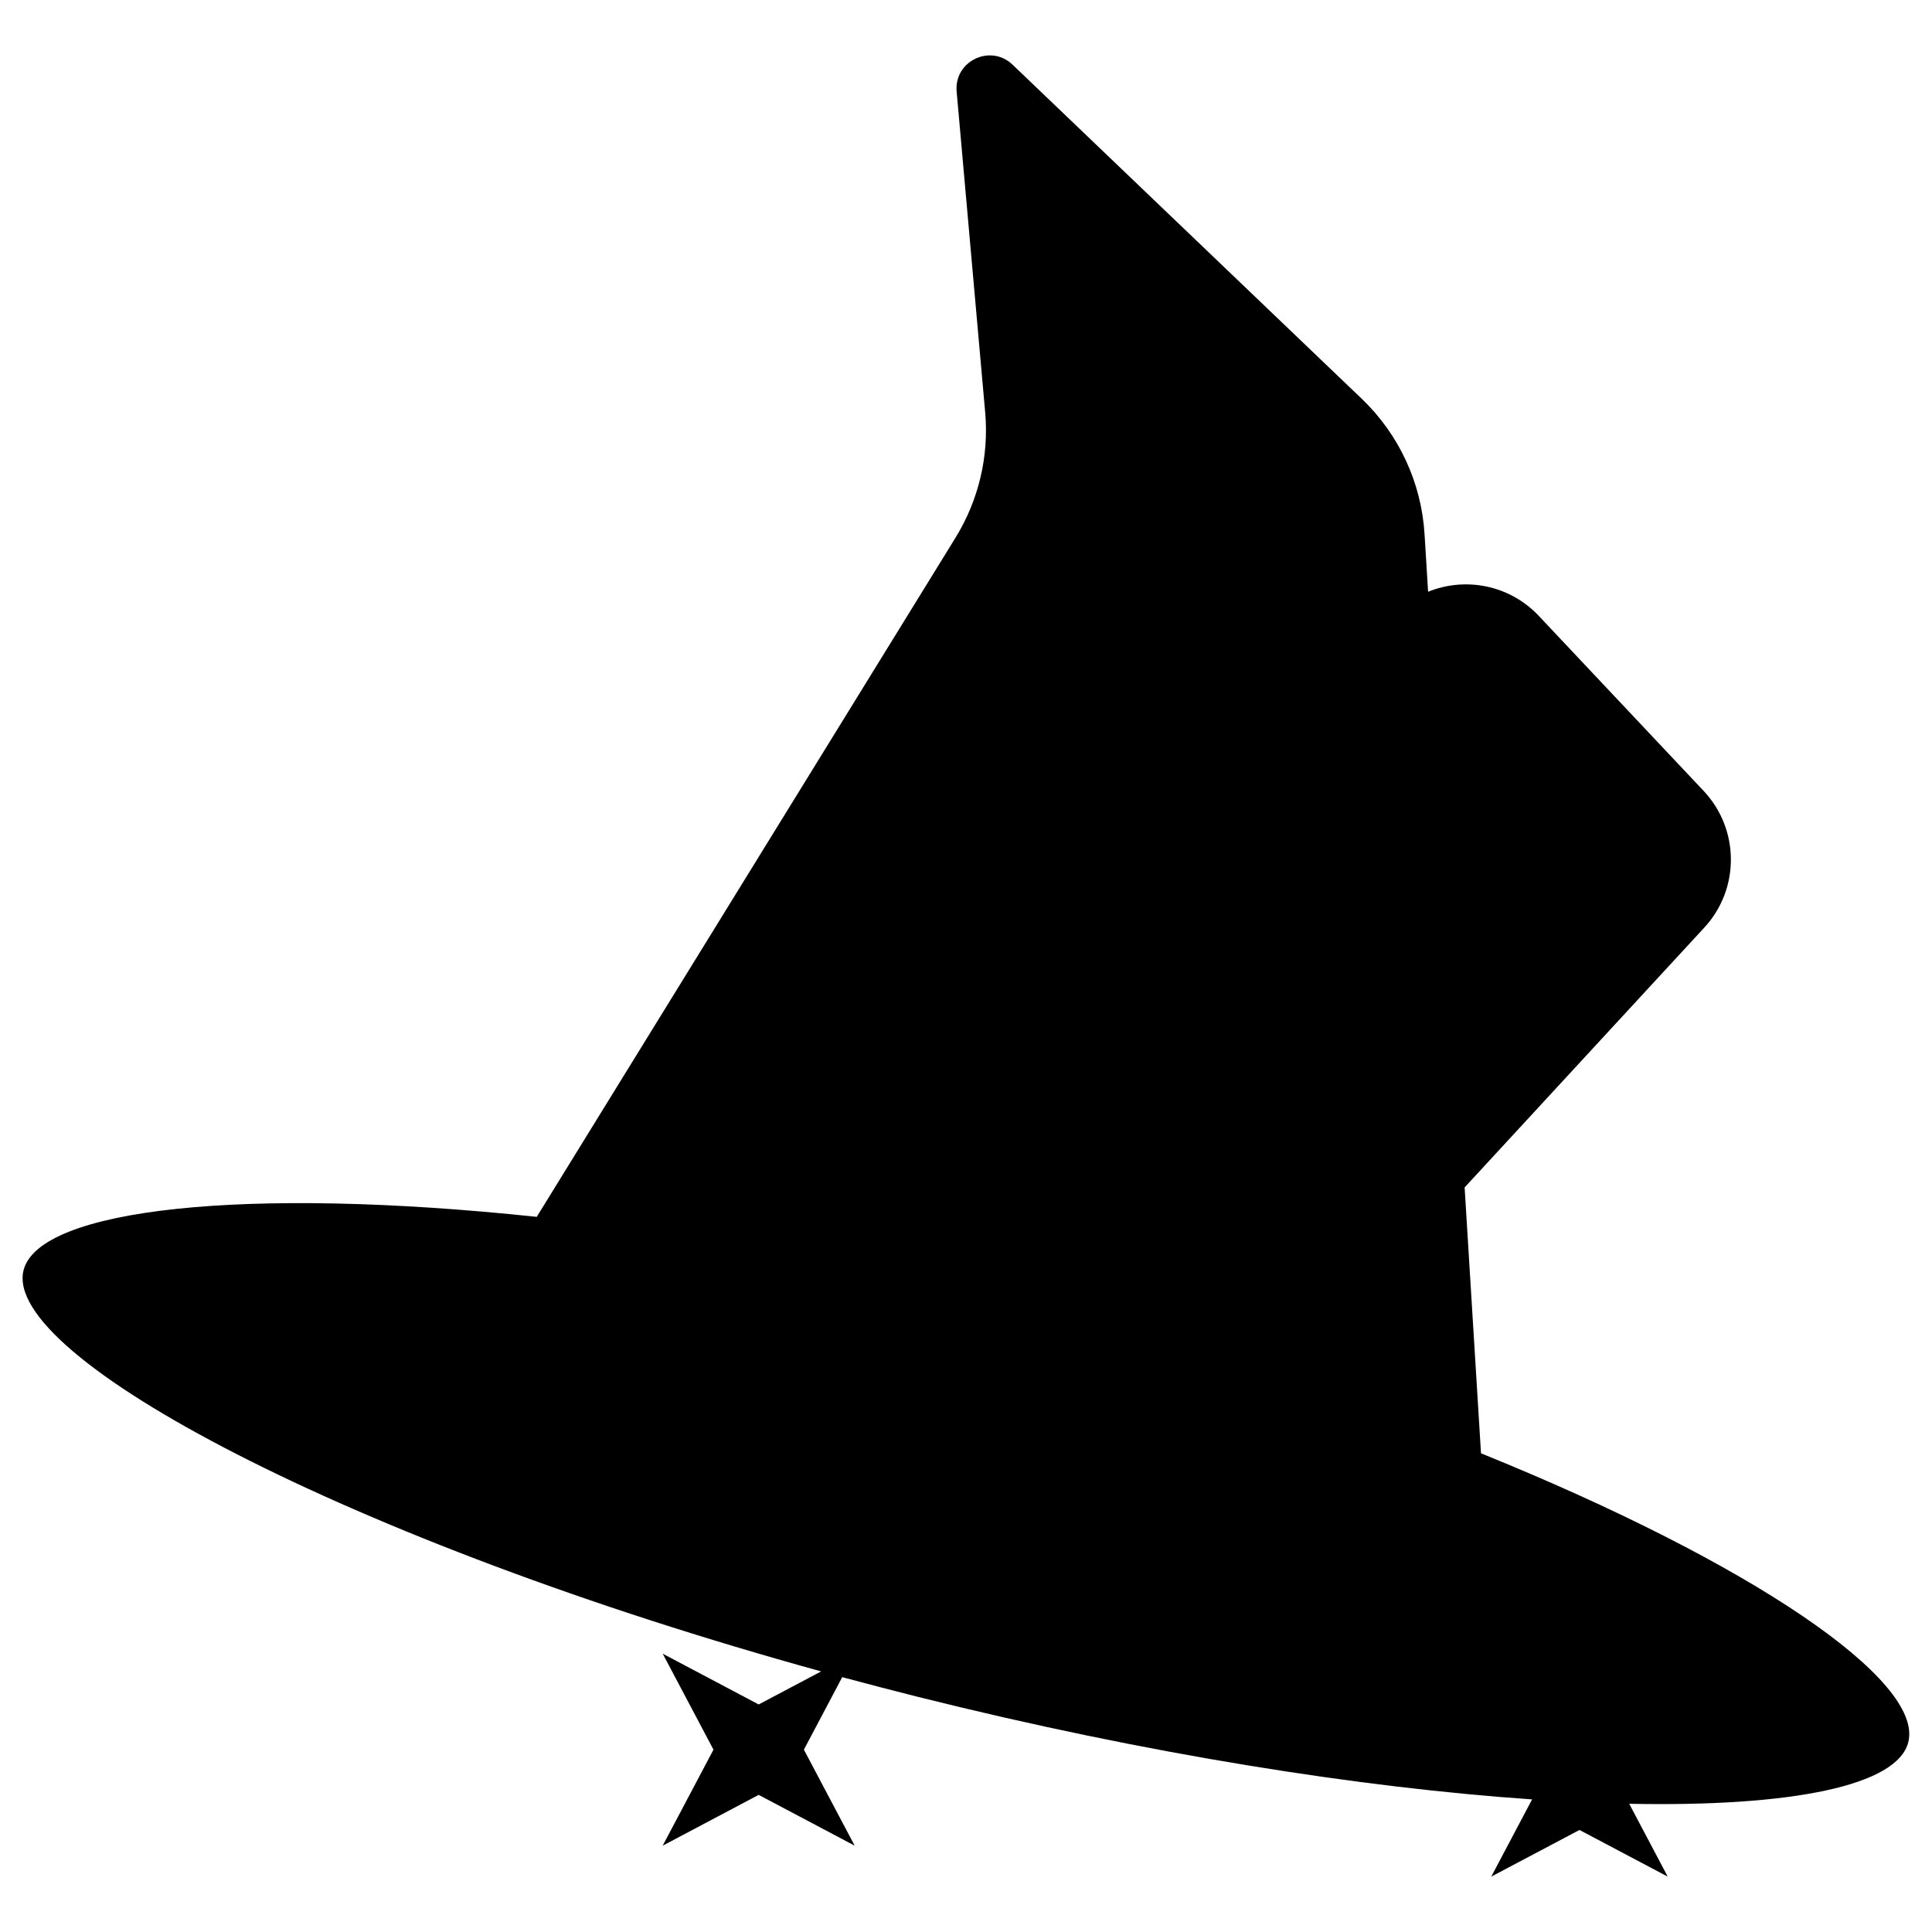 <?xml version="1.0" encoding="utf-8"?>
<!-- Generator: Adobe Illustrator 25.0.0, SVG Export Plug-In . SVG Version: 6.00 Build 0)  -->
<svg version="1.1" id="Layer_1" xmlns="http://www.w3.org/2000/svg" xmlns:xlink="http://www.w3.org/1999/xlink" x="0px" y="0px"
	 viewBox="0 0 256 256" style="enable-background:new 0 0 256 256;" xml:space="preserve">
<path d="M196.24,192.57l-2.17-35.23l31.76-34.43c4.73-5.12,4.69-13.03-0.09-18.11l-21.85-23.2c-3.88-4.11-9.74-5.19-14.66-3.19
	l-0.47-7.64c-0.42-6.81-3.39-13.21-8.32-17.93L134.17,8.57c-2.93-2.8-7.77-0.48-7.41,3.56l3.78,42.49
	c0.52,5.82-0.86,11.65-3.93,16.63l-55.49,89.99c-38.57-4.09-65.95-1.1-68,7.08c-2.87,11.45,43.16,35.9,105.69,53.15l-8.28,4.38
	l-12.72-6.73l6.73,12.72l-6.73,12.72l12.72-6.73l12.72,6.73l-6.73-12.72l5.08-9.61c3.31,0.89,6.67,1.77,10.06,2.62
	c30.32,7.59,58.75,12.03,81.35,13.58l-5.41,10.23l11.69-6.18l11.69,6.18l-5.1-9.65c21.58,0.43,35.54-2.4,36.98-8.17
	C254.92,222.67,232.19,207.13,196.24,192.57z"/>
</svg>
